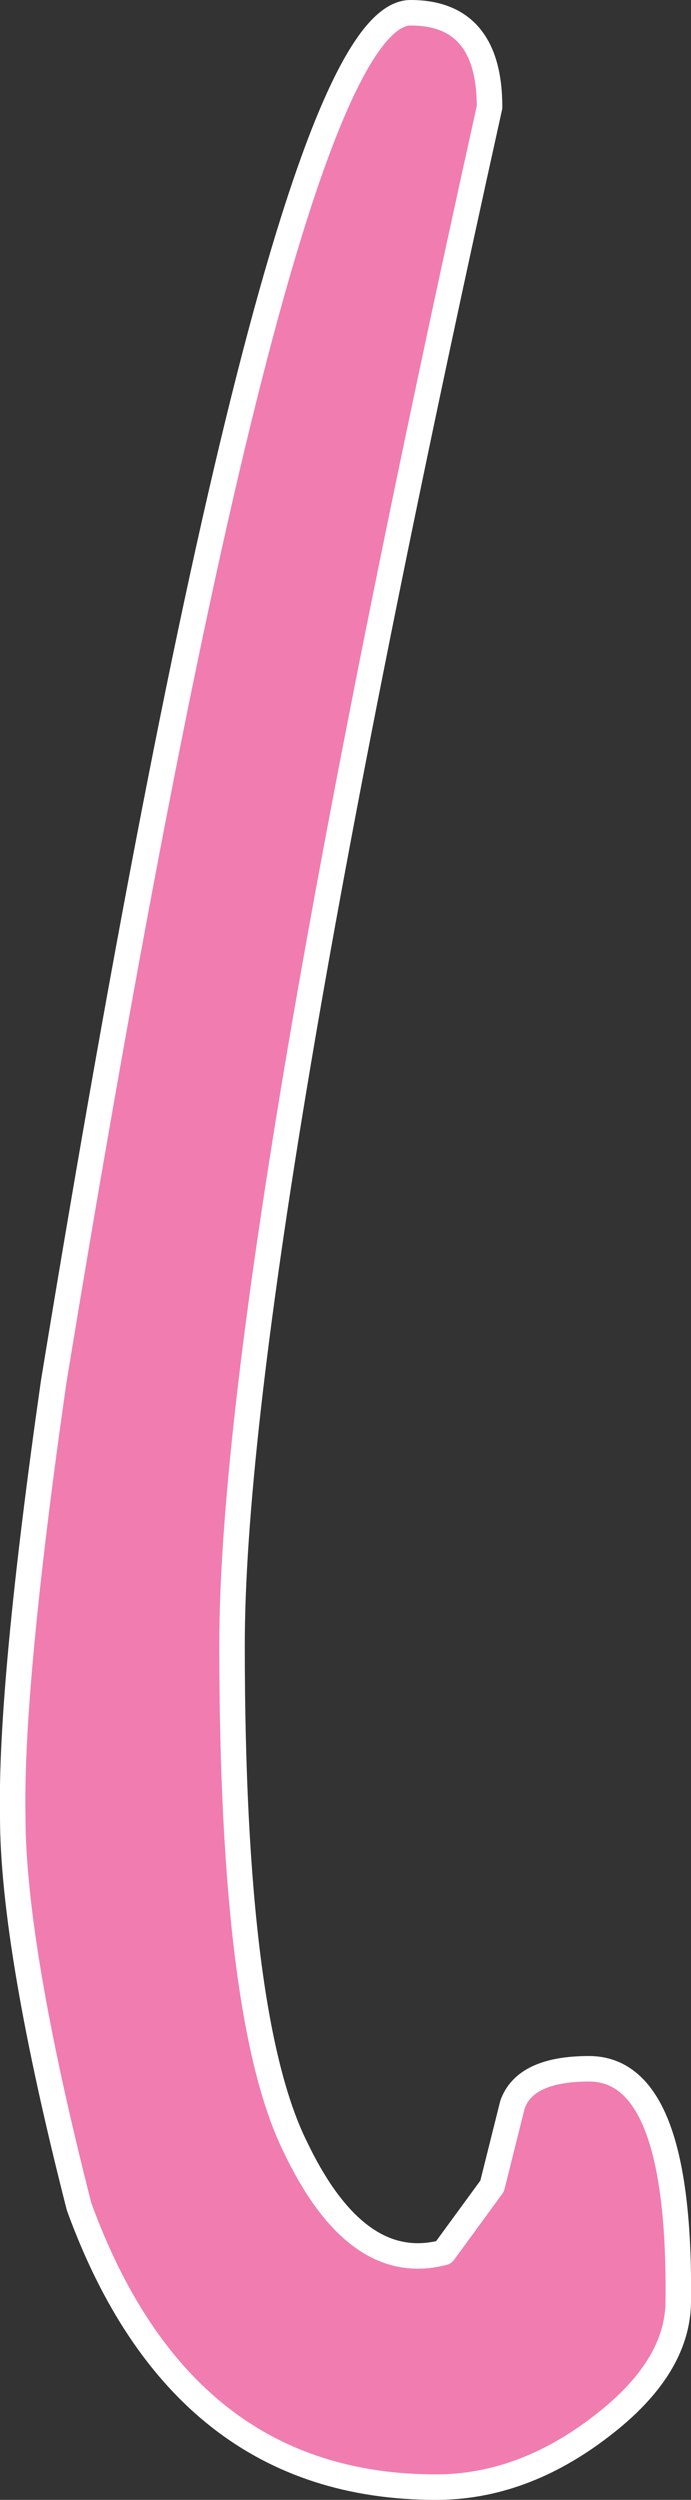 <?xml version="1.0" encoding="UTF-8" standalone="no"?>
<svg xmlns:xlink="http://www.w3.org/1999/xlink" height="49.0px" width="13.55px" xmlns="http://www.w3.org/2000/svg">
  <rect width="100%" height="100%" fill="#333333" stroke="none"/>
  <g transform="matrix(1.0, 0.0, 0.0, 1.0, 7.55, 1.75)">
    <path d="M1.0 47.0 Q-4.0 47.0 -6.0 41.5 -7.3 36.4 -7.3 33.85 -7.35 31.3 -6.5 25.35 -2.1 -1.5 0.5 -1.5 2.05 -1.5 2.05 0.35 -3.0 23.15 -3.0 30.5 -3.0 37.85 -1.75 40.35 -0.55 42.85 1.15 42.4 L2.1 41.1 2.5 39.5 Q2.75 38.8 4.0 38.8 5.8 38.8 5.75 43.35 5.75 44.65 4.25 45.8 2.7 47.0 1.0 47.0" fill="#f17cb0" fill-rule="evenodd" stroke="none"/>
    <path d="M1.0 47.0 Q-4.0 47.0 -6.0 41.5 -7.3 36.4 -7.3 33.85 -7.35 31.3 -6.5 25.35 -2.1 -1.5 0.5 -1.5 2.05 -1.5 2.05 0.35 -3.0 23.15 -3.0 30.5 -3.0 37.85 -1.75 40.35 -0.55 42.85 1.15 42.4 L2.1 41.1 2.5 39.5 Q2.75 38.8 4.0 38.8 5.8 38.8 5.75 43.35 5.75 44.65 4.25 45.8 2.7 47.0 1.0 47.0 Z" fill="none" stroke="#ffffff" stroke-linecap="round" stroke-linejoin="round" stroke-width="0.5"/>
  </g>
</svg>

